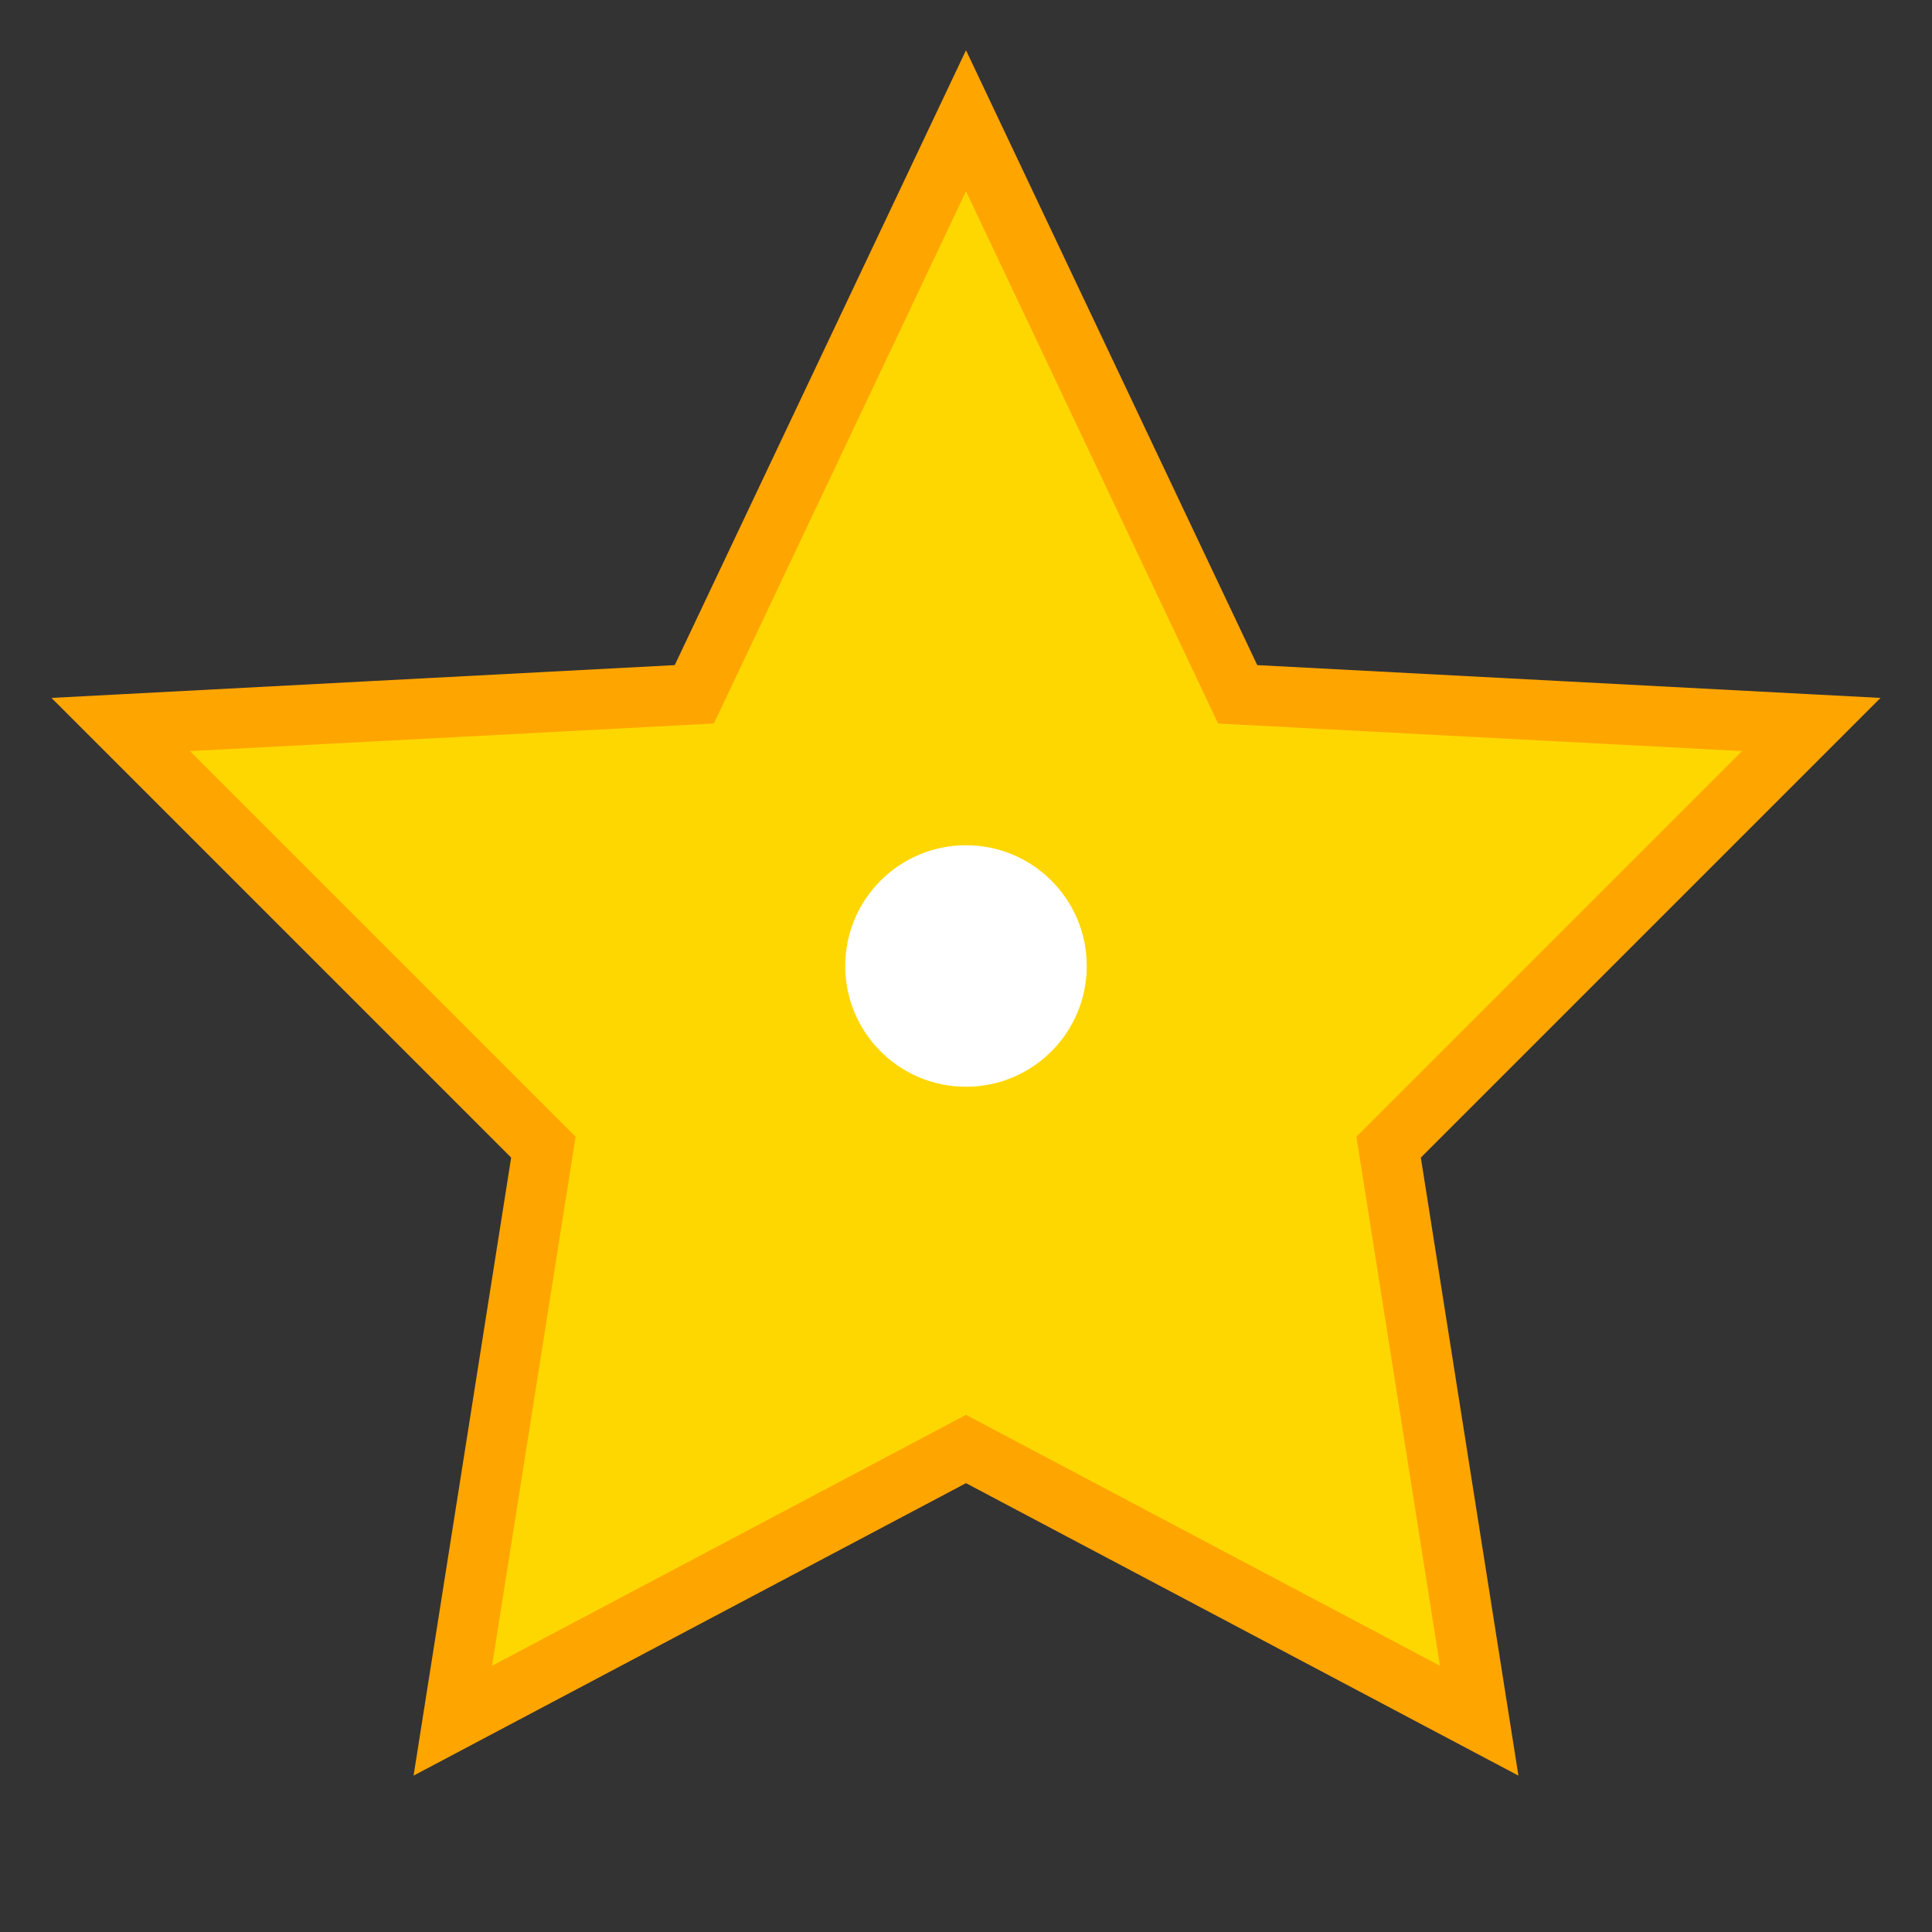 <svg width="32" height="32" viewBox="0 0 32 32" xmlns="http://www.w3.org/2000/svg">
  <rect x="0" y="0" width="32" height="32" fill="#333333" stroke="none"/>
  <path d="M16 2l4.5 9.5L30 12l-7 7 1.5 9.5L16 24l-8.5 4.5L9 19l-7-7 9.5-.5z" 
        fill="#FFD700" 
        stroke="#FFA500" 
        stroke-width="1"/>
  <circle cx="16" cy="16" r="2" fill="#FFFFFF"/>
</svg> 